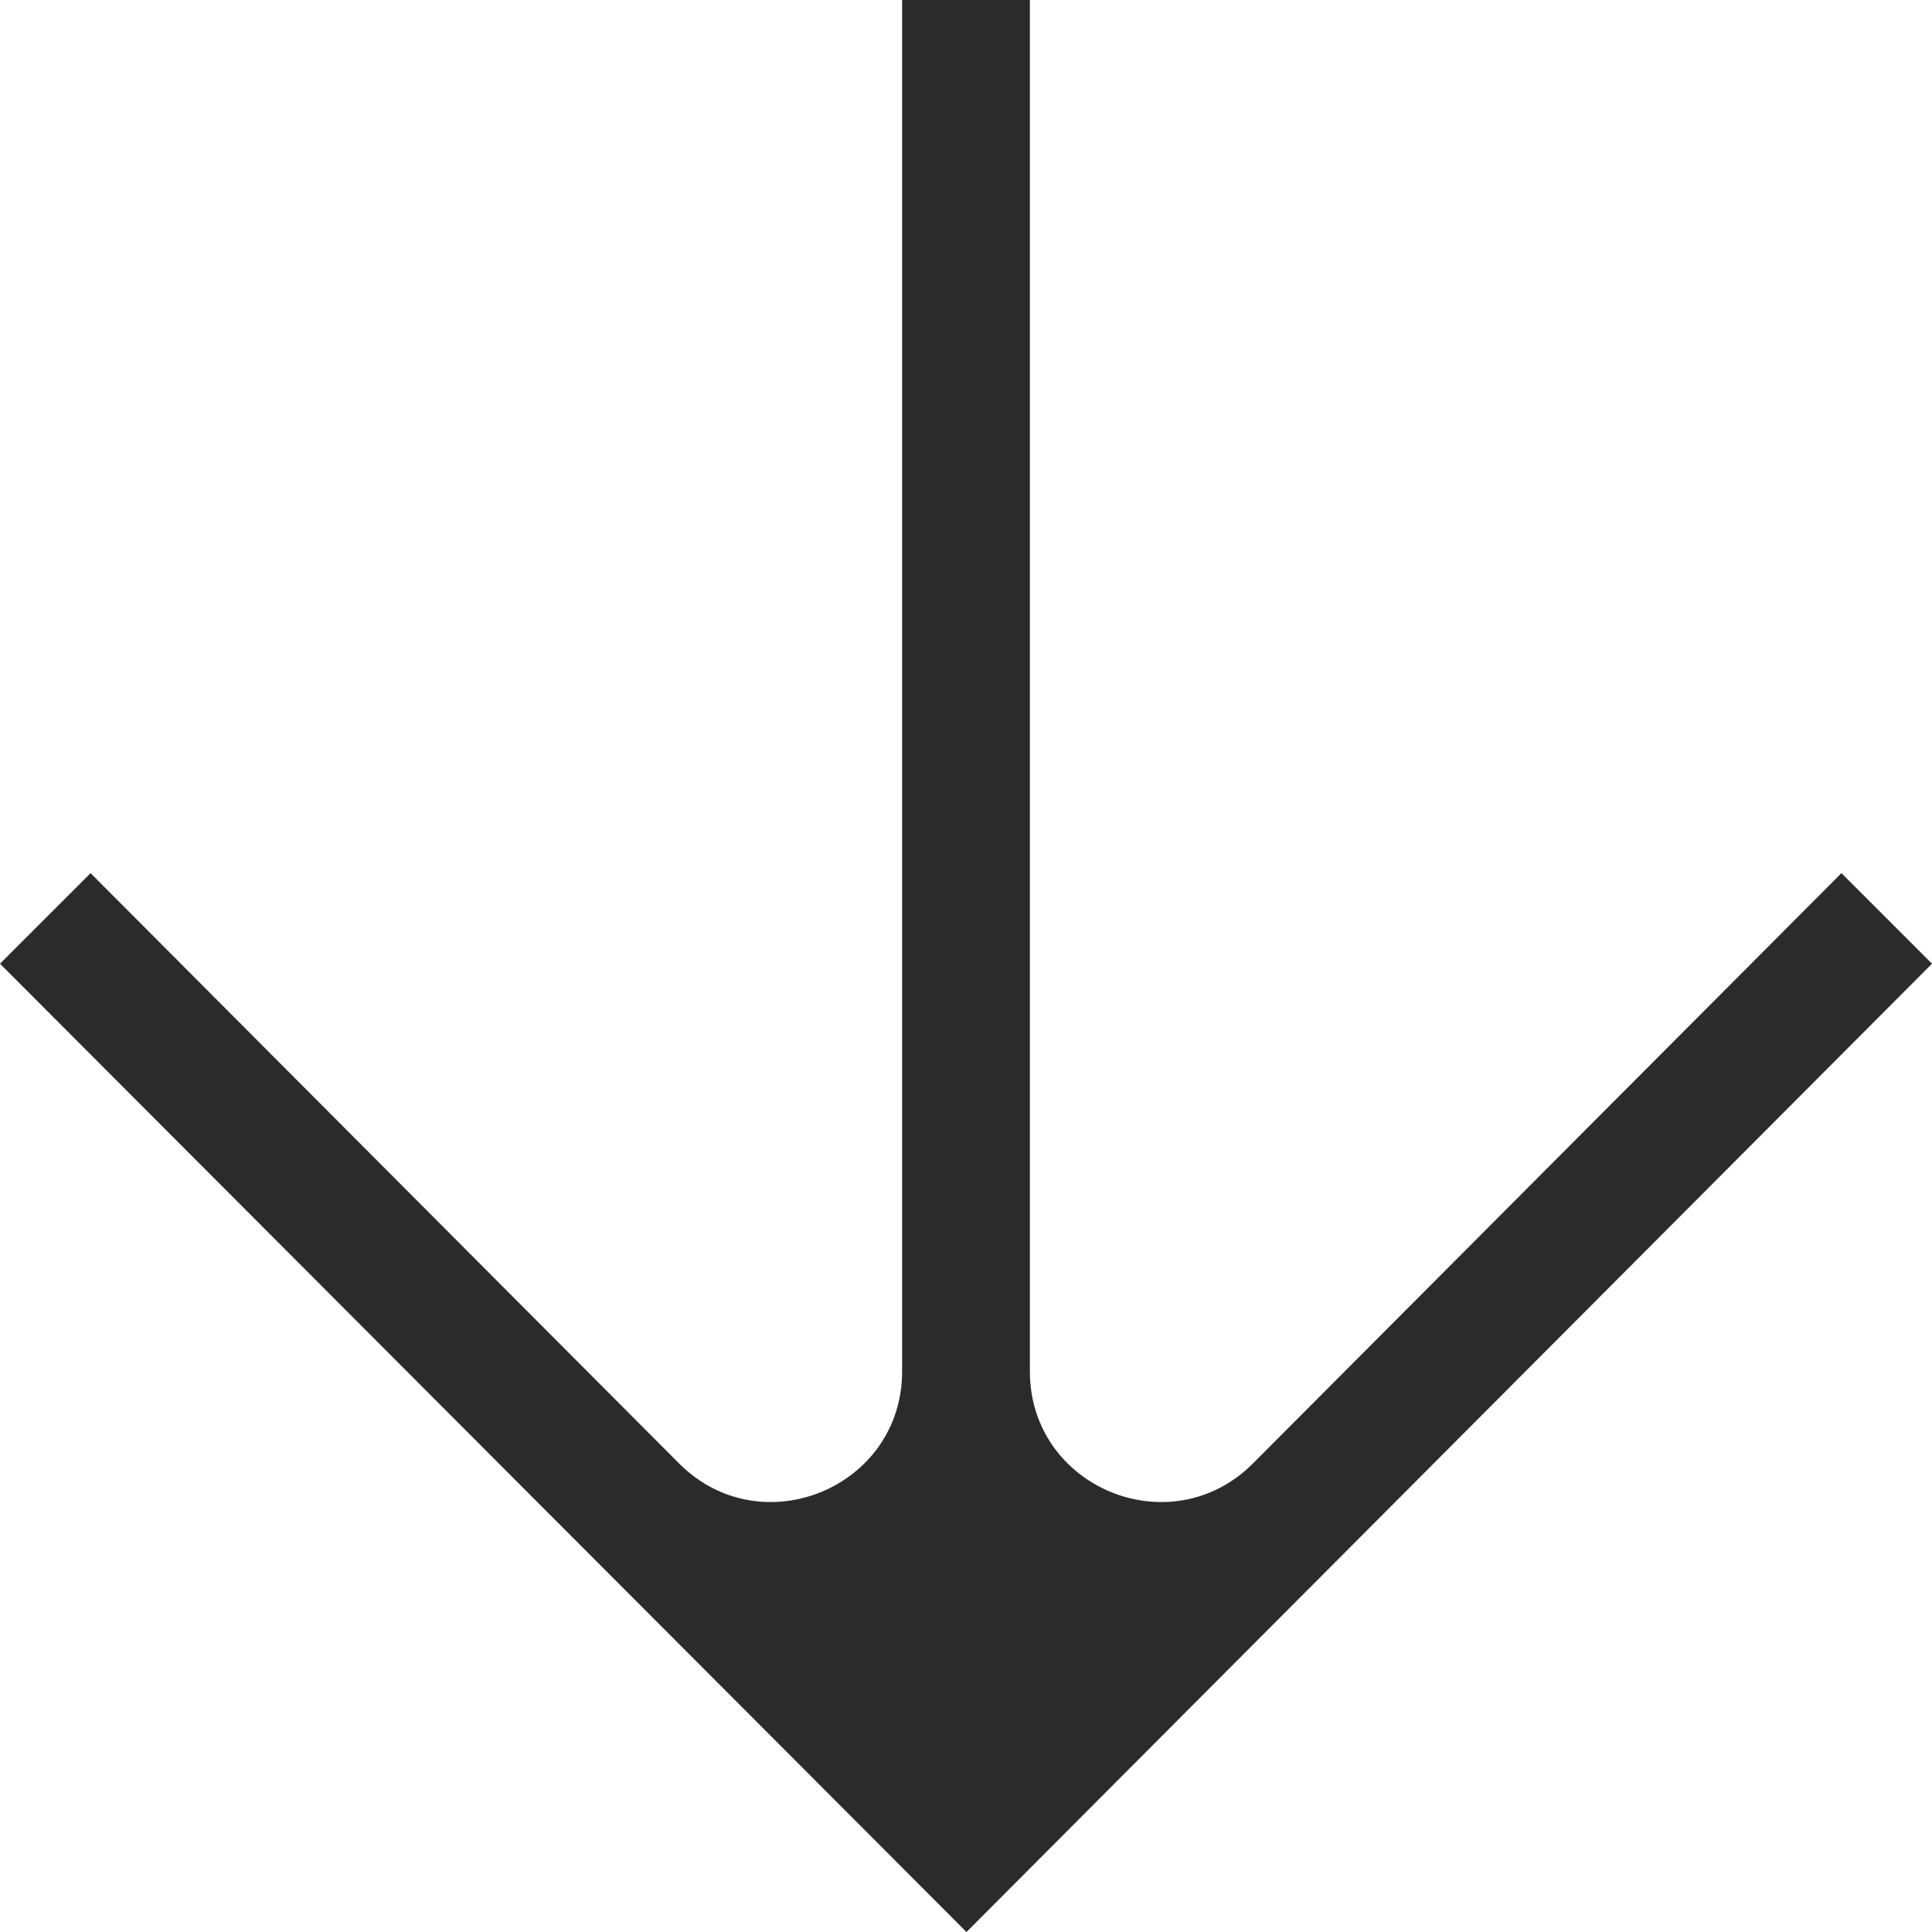 <svg width="16" height="16" viewBox="0 0 16 16" fill="none" xmlns="http://www.w3.org/2000/svg">
<path d="M16 7.981L15.25 7.231L10.376 12.12C9.694 12.802 8.529 12.319 8.529 11.357L8.529 2.2985e-07L7.471 1.3729e-07L7.471 11.357C7.471 12.319 6.306 12.802 5.624 12.12L0.75 7.231L-1.42388e-06 7.981L8.004 16L16 7.981Z" fill="#2B2B2B"/>
</svg>
